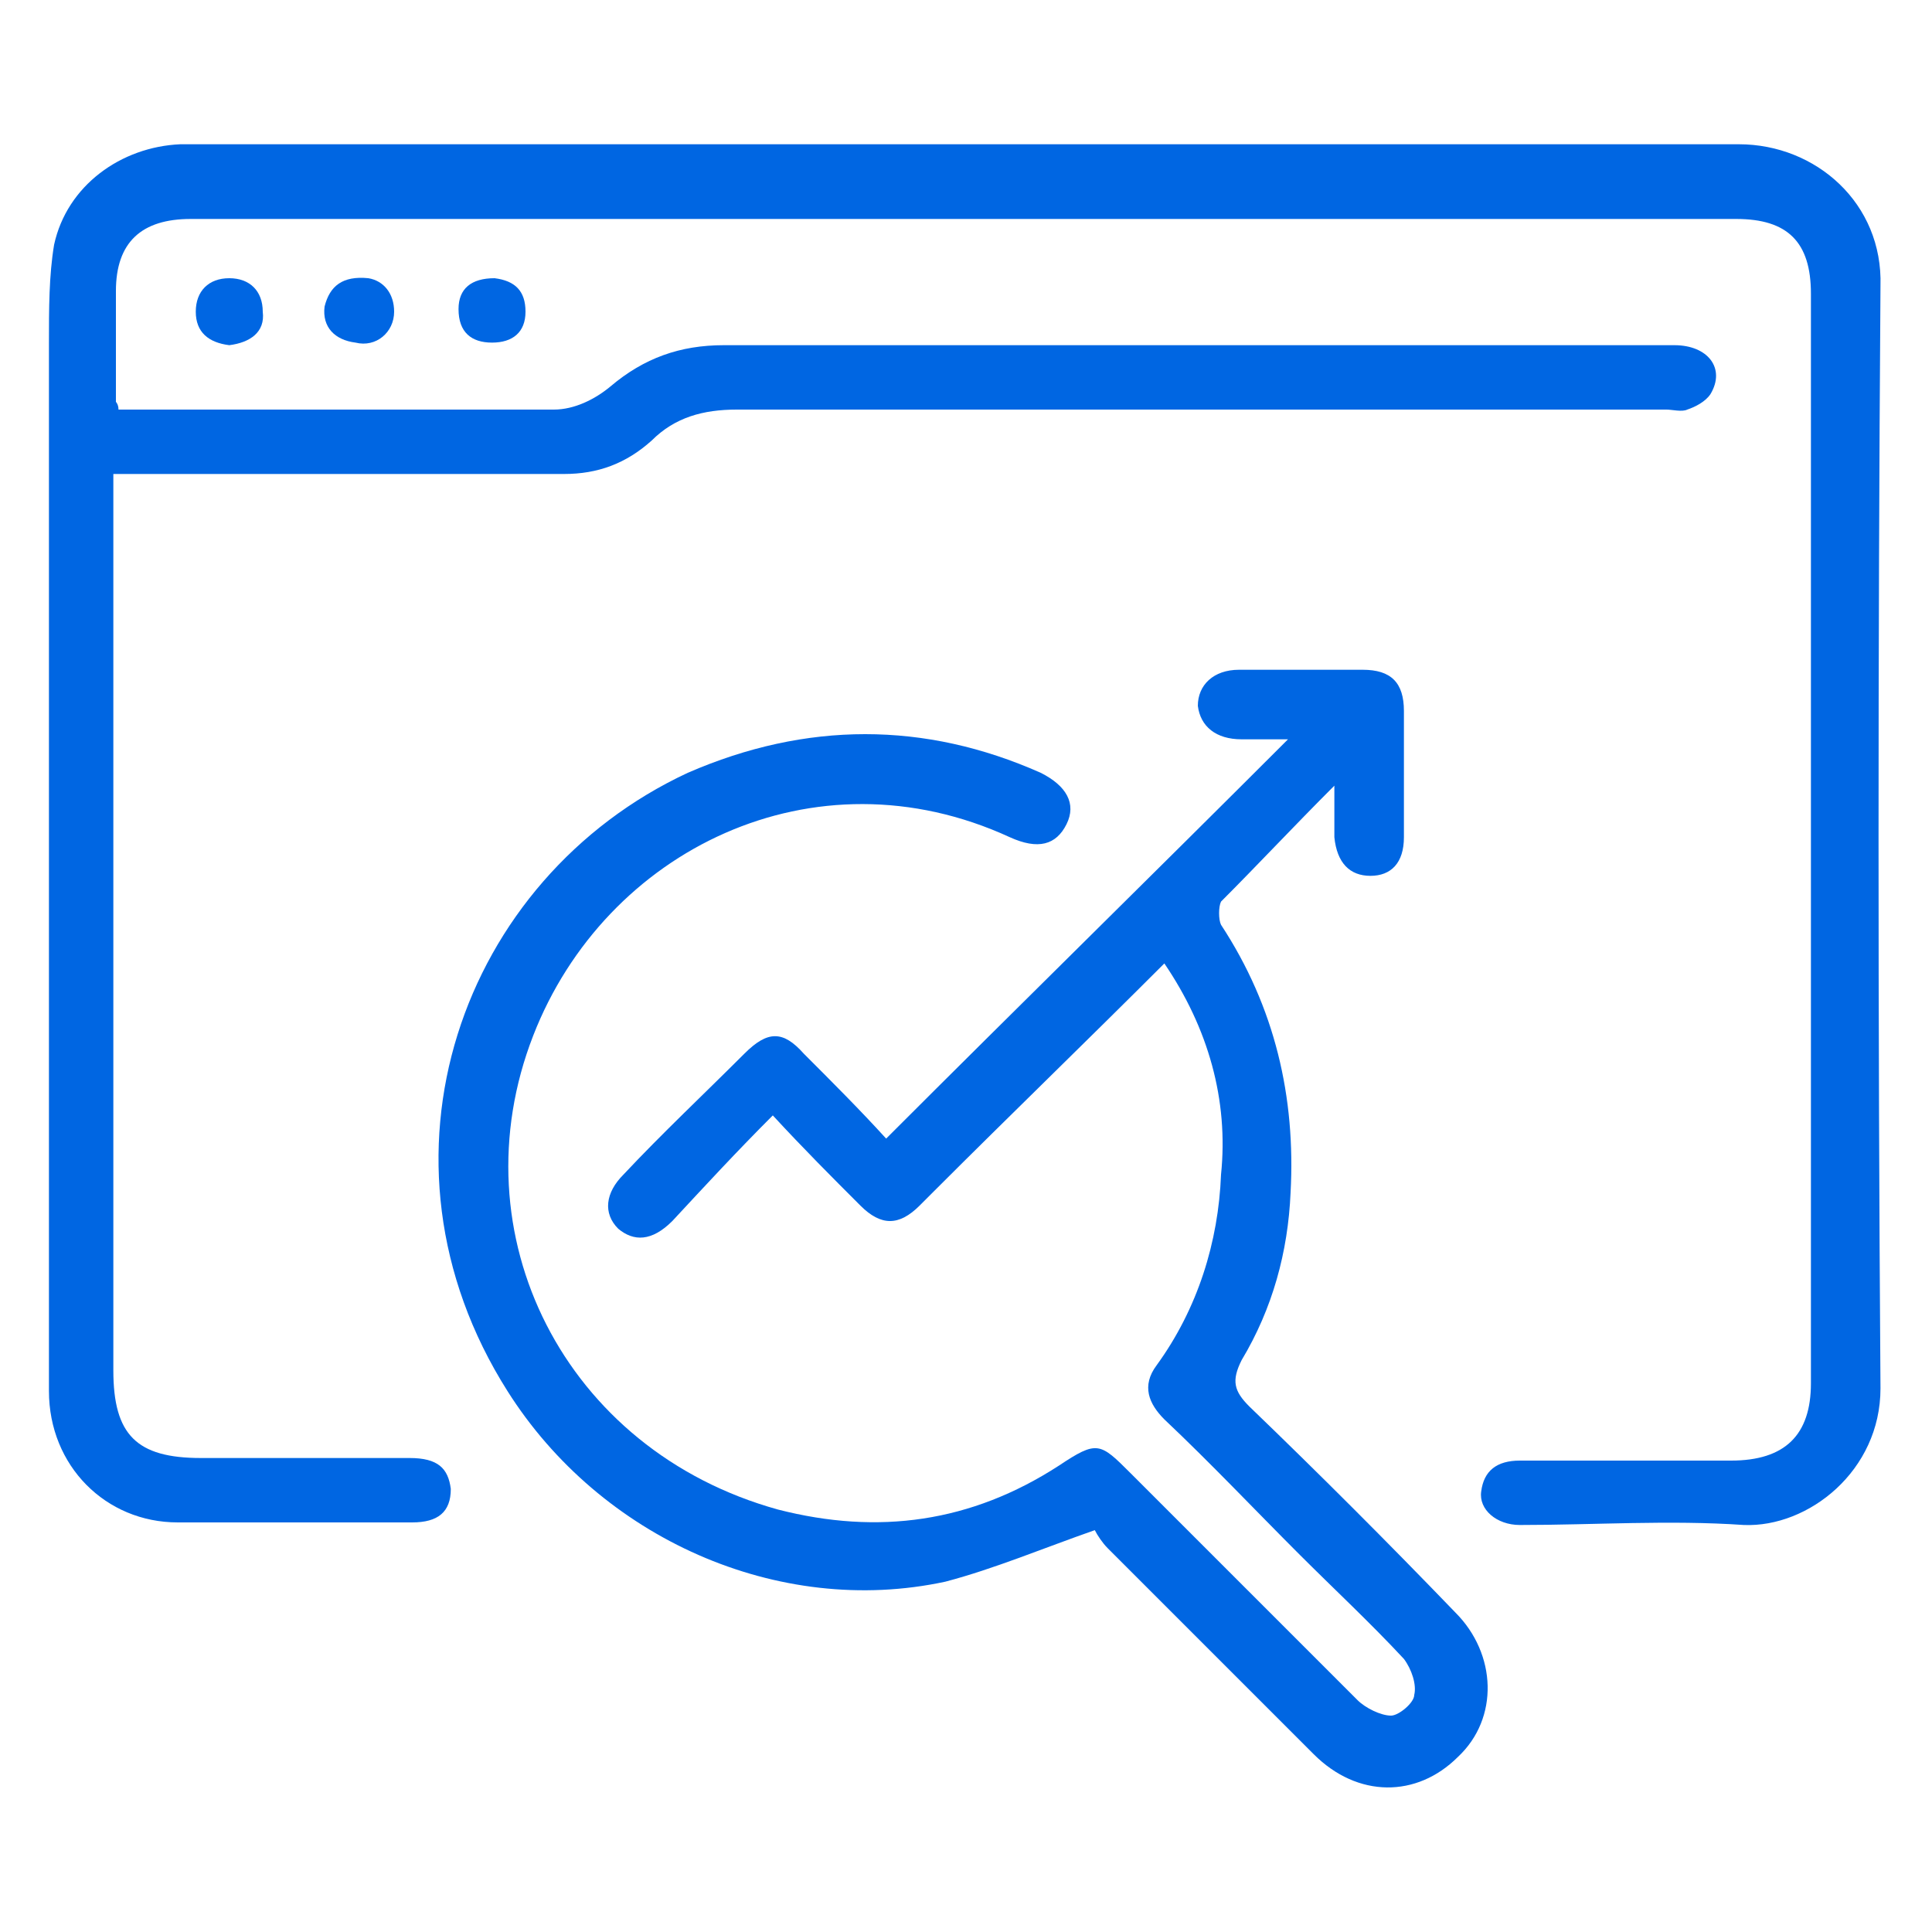 <?xml version="1.0" encoding="utf-8"?>
<!-- Generator: Adobe Illustrator 27.0.0, SVG Export Plug-In . SVG Version: 6.00 Build 0)  -->
<!DOCTYPE svg PUBLIC "-//W3C//DTD SVG 1.1//EN" "http://www.w3.org/Graphics/SVG/1.1/DTD/svg11.dtd">
<svg version="1.1" id="Layer_5" xmlns:x="http://ns.adobe.com/Extensibility/1.0/" xmlns:i="http://ns.adobe.com/AdobeIllustrator/10.0/" xmlns:graph="http://ns.adobe.com/Graphs/1.0/"
	 xmlns="http://www.w3.org/2000/svg" xmlns:xlink="http://www.w3.org/1999/xlink" x="0px" y="0px" viewBox="0 0 75 75"
	 style="enable-background:new 0 0 75 75;" xml:space="preserve">
<style type="text/css">
	.st0{fill:#0066E2;}
</style>
<g>
	<path class="st0" d="M4.6,15.9c5.7,0,11.3,0,16.9,0c0.8,0,1.6-0.4,2.2-0.9c1.3-1.1,2.7-1.6,4.4-1.6c12.3,0,24.6,0,36.9,0
		c1.3,0,2,0.9,1.4,1.9c-0.2,0.3-0.6,0.5-0.9,0.6c-0.2,0.1-0.6,0-0.8,0c-12,0-24.1,0-36.1,0c-1.3,0-2.4,0.3-3.3,1.2
		c-1,0.9-2.1,1.3-3.4,1.3c-5.4,0-10.8,0-16.2,0c-0.4,0-0.8,0-1.3,0c0,0.4,0,0.8,0,1.2c0,11.2,0,22.4,0,33.6c0,2.5,0.9,3.4,3.4,3.4
		c2.7,0,5.4,0,8.1,0c1.1,0,1.5,0.4,1.6,1.2c0,0.9-0.5,1.3-1.5,1.3c-3,0-6.1,0-9.1,0c-2.8,0-5-2.2-5-5.1c0-13.6,0-27.1,0-40.7
		c0-1.3,0-2.6,0.2-3.8C2.6,7.2,4.7,5.7,7,5.6c1.6,0,3.2,0,4.8,0c18.6,0,37.1,0,55.7,0c3,0,5.6,2.3,5.5,5.5
		c-0.1,14.3-0.1,28.5,0,42.8c0,3.2-2.8,5.4-5.3,5.3c-2.9-0.2-5.8,0-8.7,0c-0.9,0-1.6-0.6-1.5-1.3c0.1-0.8,0.6-1.2,1.5-1.2
		c2.7,0,5.5,0,8.2,0c2.1,0,3.1-1,3.1-3c0-14.1,0-28.2,0-42.3c0-2-0.9-2.9-2.9-2.9c-20,0-40,0-60,0c-1.9,0-2.9,0.9-2.9,2.8
		c0,1.4,0,2.9,0,4.3C4.5,15.6,4.6,15.7,4.6,15.9z"/>
	<path class="st0" d="M45.2,37.4c-3,3-6,5.9-8.9,8.8c-0.2,0.2-0.4,0.4-0.6,0.6c-0.8,0.8-1.5,0.8-2.3,0c-1.1-1.1-2.2-2.2-3.4-3.5
		c-1.4,1.4-2.6,2.7-3.9,4.1c-0.8,0.8-1.5,0.8-2.1,0.3c-0.6-0.6-0.5-1.4,0.2-2.1c1.5-1.6,3.1-3.1,4.7-4.7c0.9-0.9,1.5-0.9,2.3,0
		c1.1,1.1,2.2,2.2,3.2,3.3C39.6,39,44.7,34,50,28.7c-0.7,0-1.3,0-1.8,0c-1,0-1.6-0.5-1.7-1.3c0-0.8,0.6-1.4,1.6-1.4
		c1.6,0,3.2,0,4.8,0c1.1,0,1.6,0.5,1.6,1.6c0,1.6,0,3.3,0,4.9c0,1-0.5,1.5-1.3,1.5c-0.8,0-1.3-0.5-1.4-1.5c0-0.5,0-1.1,0-2
		c-1.6,1.6-3,3.1-4.4,4.5c-0.1,0.2-0.1,0.7,0,0.9c2.1,3.2,2.9,6.7,2.7,10.4c-0.1,2.3-0.7,4.5-1.9,6.5c-0.4,0.8-0.3,1.2,0.3,1.8
		c2.7,2.6,5.4,5.3,8,8c1.6,1.6,1.7,4.1,0.1,5.6c-1.6,1.6-3.9,1.6-5.6-0.1c-2.7-2.7-5.3-5.3-8-8c-0.2-0.2-0.4-0.5-0.5-0.7
		c-2,0.7-3.9,1.5-5.8,2c-6.5,1.4-13.4-1.7-17-7.4c-5.7-9-1.8-19.9,7-24C31.3,28,35.9,28,40.4,30c1,0.5,1.4,1.2,1,2
		c-0.4,0.8-1.1,1-2.2,0.5C31.6,29,23.5,33,20.7,40.2c-3,7.7,1.2,16.1,9.5,18.4c3.9,1,7.5,0.5,10.9-1.7c1.5-1,1.6-0.9,2.8,0.3
		c2.9,2.9,5.9,5.9,8.8,8.8c0.3,0.3,0.9,0.6,1.3,0.6c0.3,0,0.9-0.5,0.9-0.8c0.1-0.4-0.1-1-0.4-1.4c-1.3-1.4-2.7-2.7-4.1-4.1
		c-1.7-1.7-3.4-3.5-5.2-5.2c-0.6-0.6-0.9-1.3-0.3-2.1c1.6-2.2,2.4-4.8,2.5-7.4C47.7,42.7,46.9,39.9,45.2,37.4z"/>
	<path class="st0" d="M8.9,13.4c-0.8-0.1-1.3-0.5-1.3-1.3c0-0.8,0.5-1.3,1.3-1.3c0.8,0,1.3,0.5,1.3,1.3C10.3,12.9,9.7,13.3,8.9,13.4
		z"/>
	<path class="st0" d="M14.3,10.8c0.6,0.1,1,0.6,1,1.3c0,0.8-0.7,1.4-1.5,1.2c-0.8-0.1-1.3-0.6-1.2-1.4
		C12.8,11.1,13.3,10.7,14.3,10.8z"/>
	<path class="st0" d="M19.2,10.8c0.8,0.1,1.2,0.5,1.2,1.3c0,0.8-0.5,1.2-1.3,1.2c-0.8,0-1.3-0.4-1.3-1.3
		C17.8,11.2,18.3,10.8,19.2,10.8z"/>
</g>
</svg>
